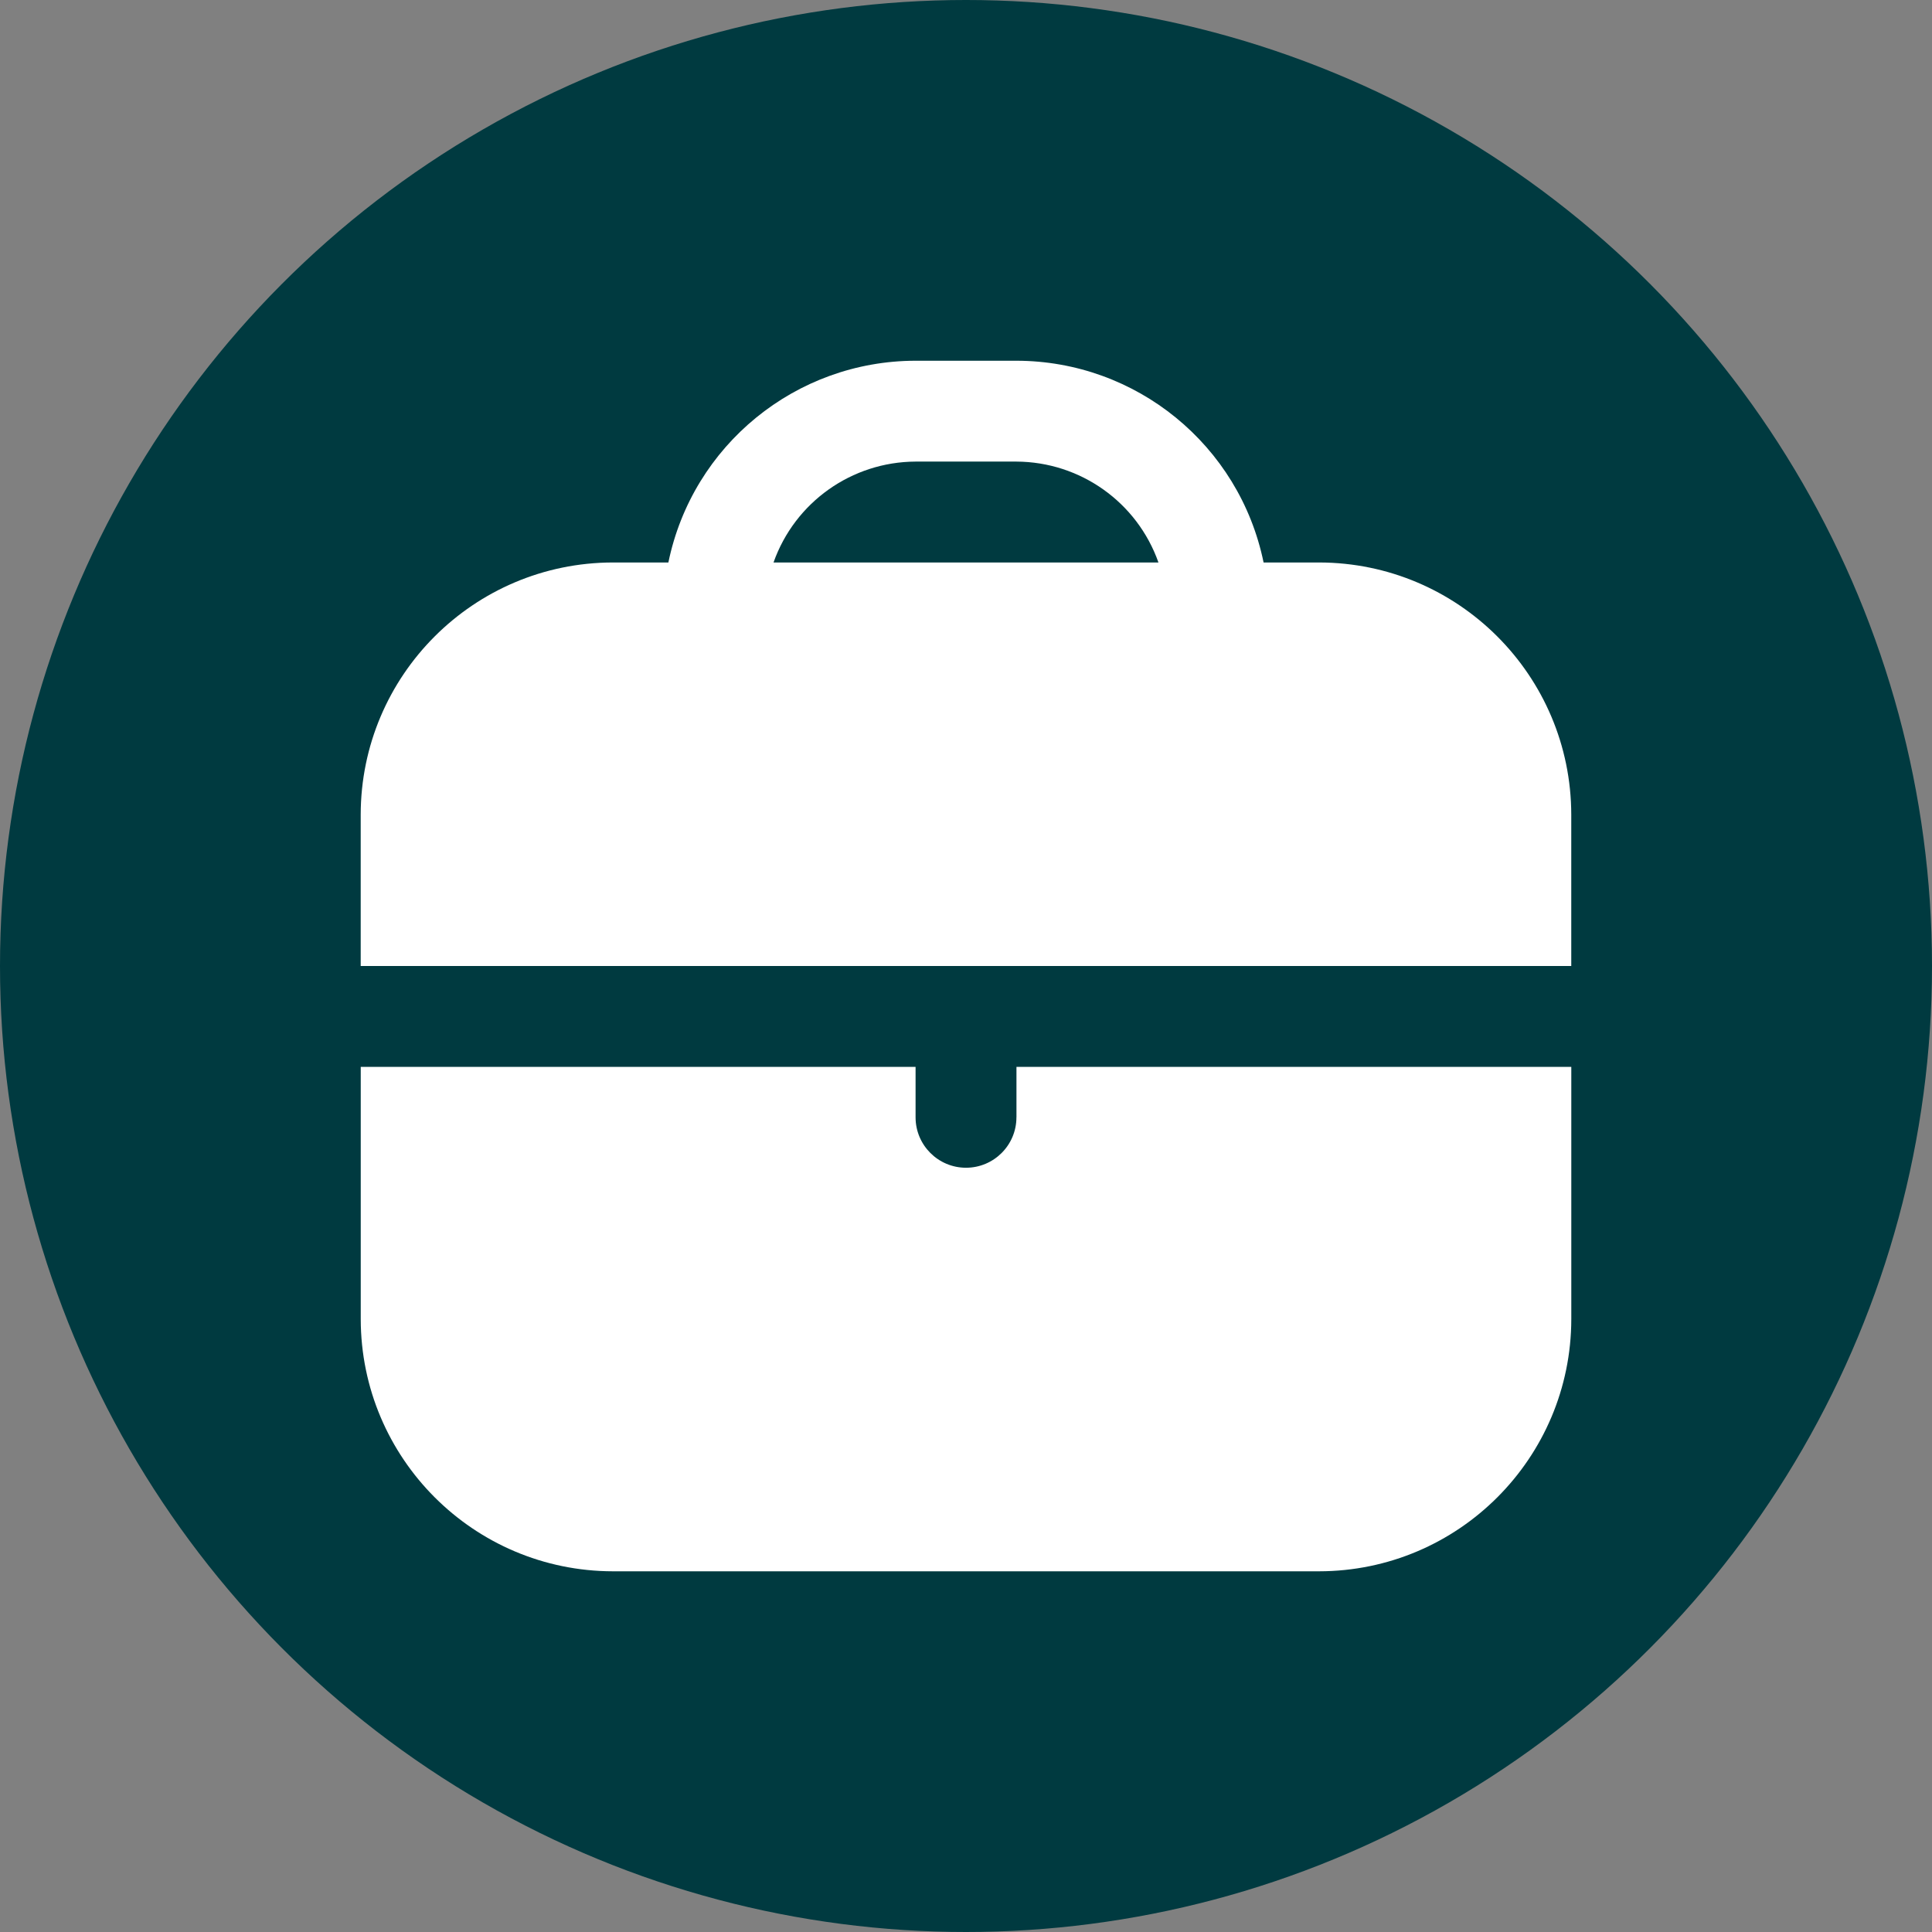 <?xml version="1.0" encoding="UTF-8"?> <svg xmlns="http://www.w3.org/2000/svg" id="Camada_2" viewBox="0 0 536 536"><rect x="0" y="0" width="536" height="536" fill="#808080" stroke="none"/><defs><style>.cls-1{fill:#003a40;}.cls-1,.cls-2{stroke-width:0px;}.cls-2{fill:#fff;}</style></defs><g id="Camada_1-2"><circle class="cls-1" cx="268" cy="268" r="268"></circle><path class="cls-2" d="M365.95,156.05h-15.39c-6.69-32.56-35.33-55.93-68.57-55.97h-27.99c-33.23.04-61.87,23.42-68.57,55.97h-15.39c-38.62.05-69.92,31.35-69.97,69.97v41.98h335.85v-41.98c-.05-38.62-31.35-69.92-69.97-69.97h0ZM214.6,156.05c5.91-16.71,21.68-27.91,39.4-27.99h27.99c17.73.08,33.5,11.27,39.4,27.99h-106.8ZM281.99,309.98c0,7.73-6.27,13.99-13.99,13.99s-13.99-6.27-13.99-13.99v-13.99H100.08v69.97c.05,38.62,31.35,69.92,69.97,69.97h195.91c38.62-.05,69.92-31.35,69.97-69.97v-69.97h-153.93v13.99Z"></path></g></svg> 